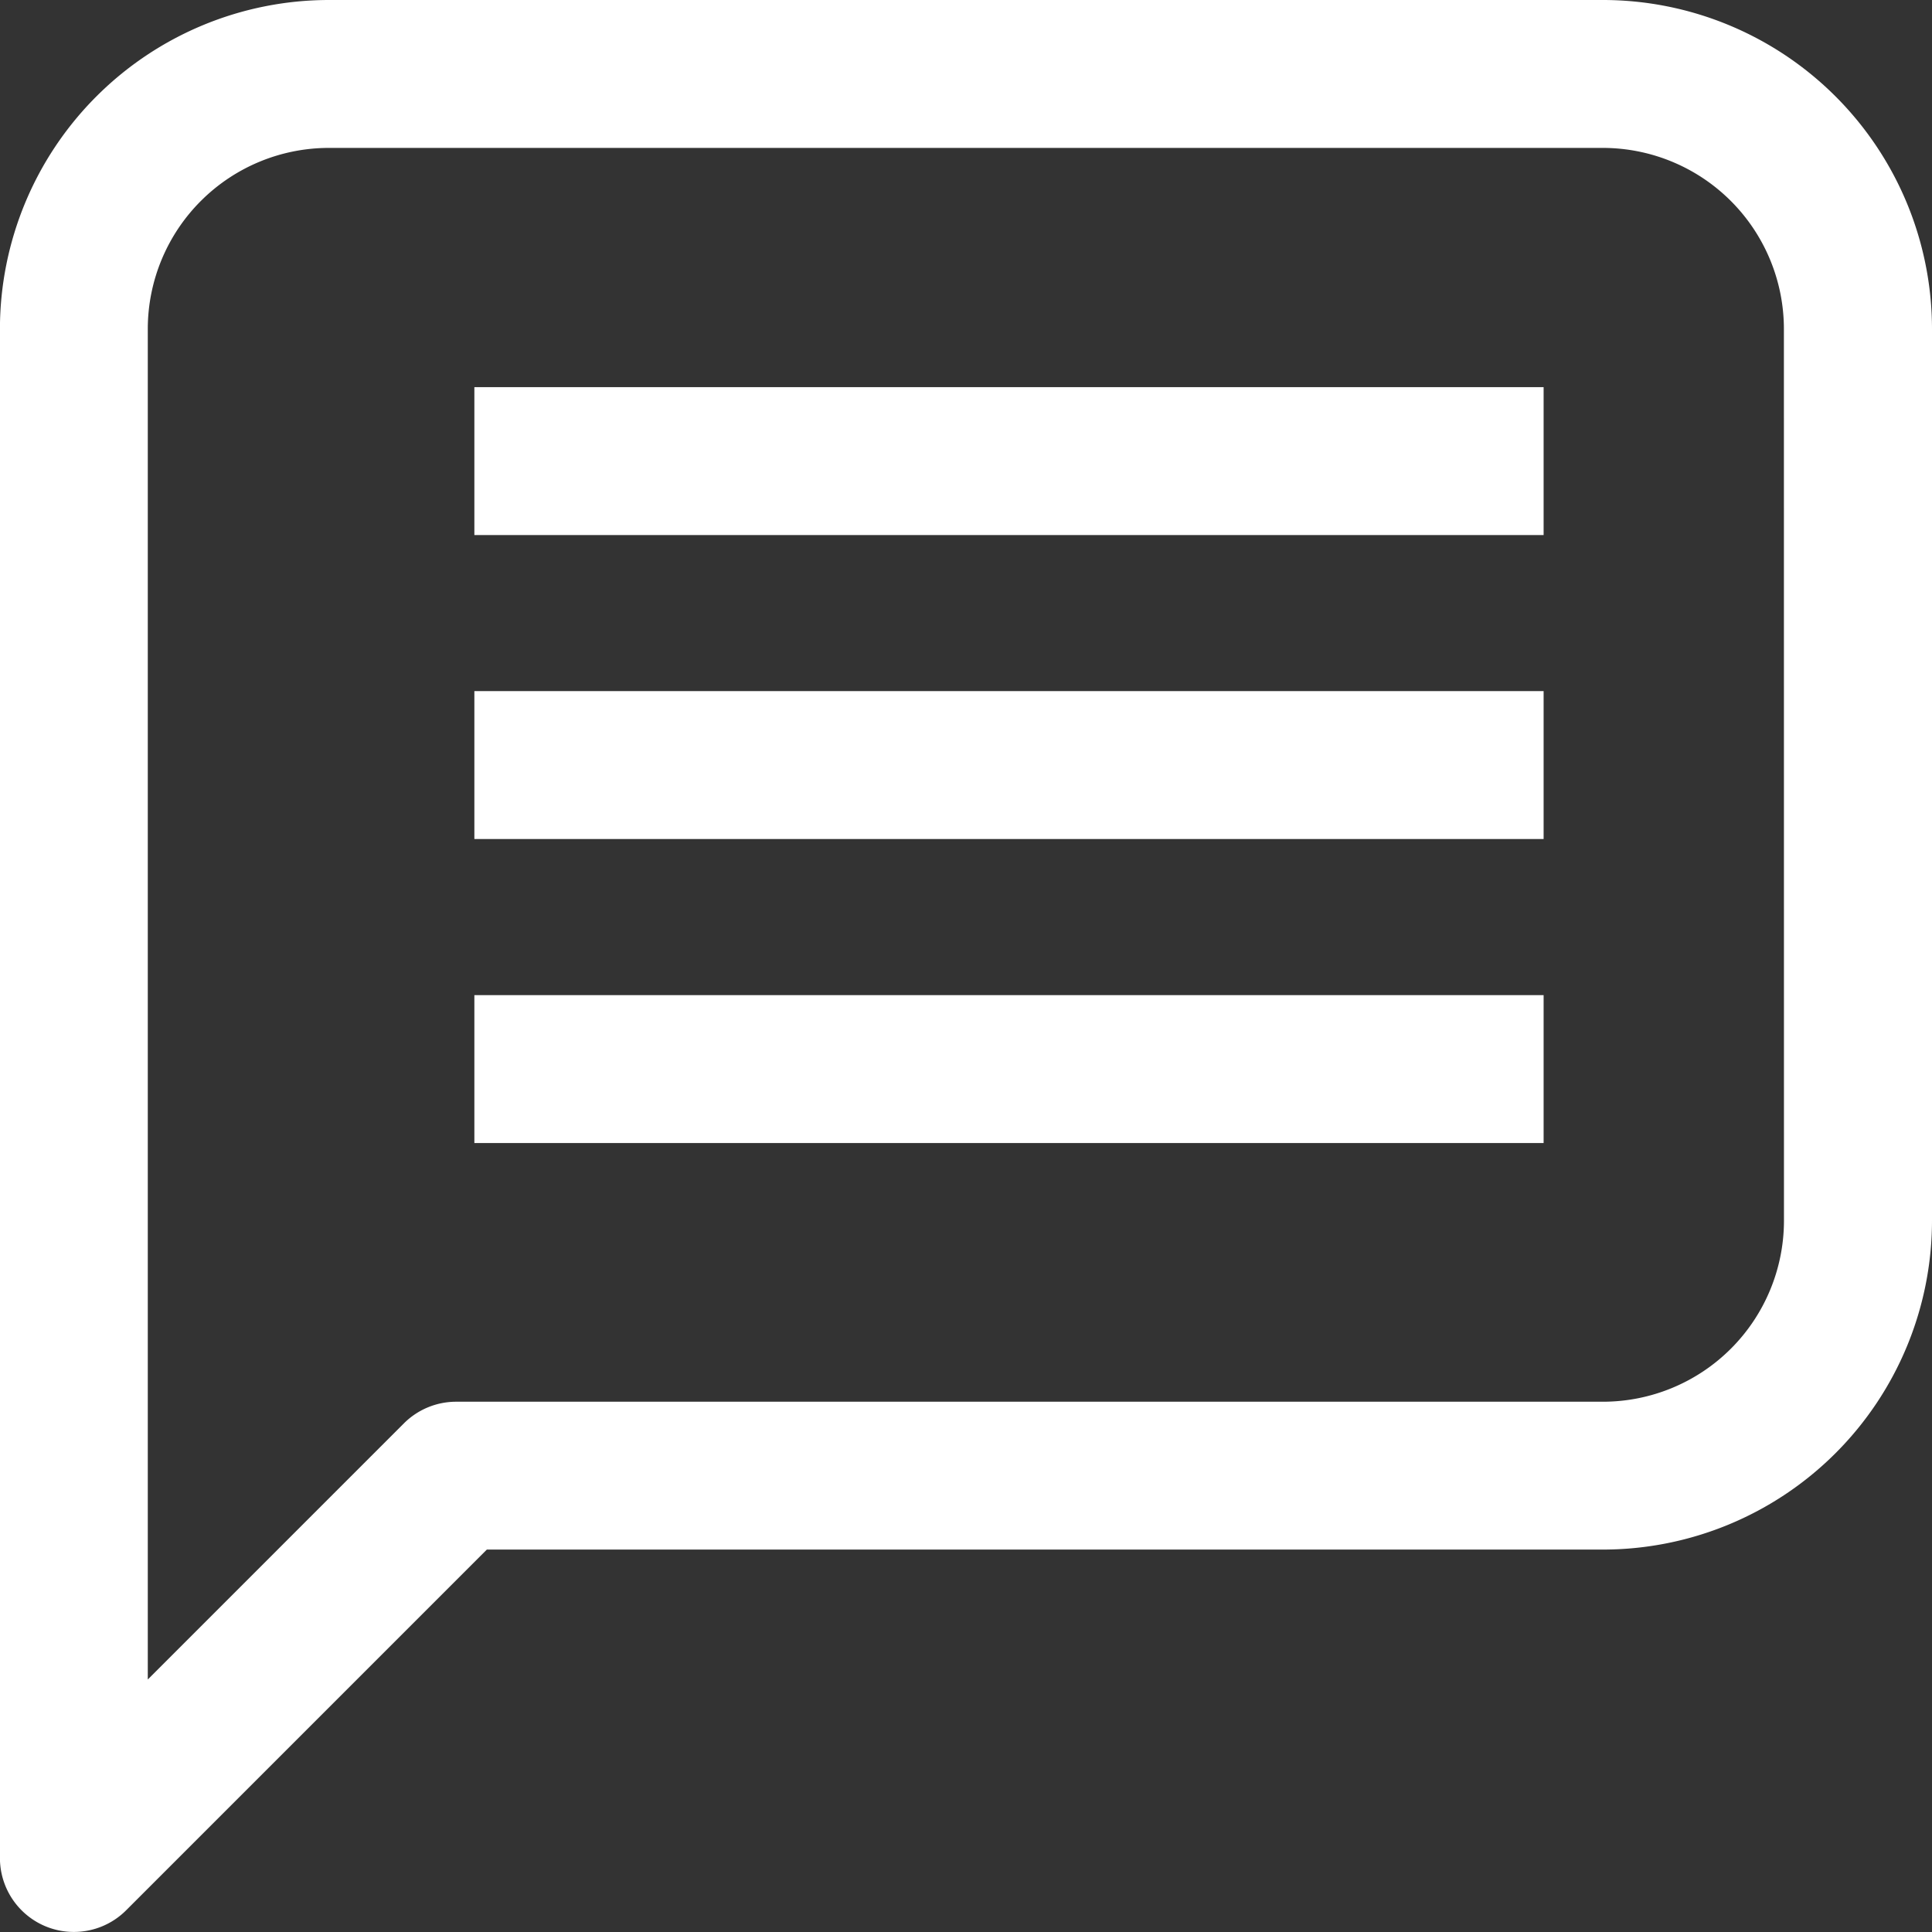 <svg xmlns="http://www.w3.org/2000/svg" width="31.1" height="31.1" viewBox="0 0 31.1 31.1"><rect x="0" y="0" width="31.1" height="31.1" fill="#333333" stroke="none"/><defs><style>.a{fill:#fff;}</style></defs><path class="a" d="M-1518.1-1394.771h-20.513a5.3,5.3,0,0,0-5.293,5.293v24.616a1.191,1.191,0,0,0,.735,1.1,1.186,1.186,0,0,0,.455.09,1.189,1.189,0,0,0,.842-.349l5.806-5.806h17.969a5.3,5.3,0,0,0,5.294-5.293v-14.359A5.3,5.3,0,0,0-1518.1-1394.771Zm2.912,19.652a2.916,2.916,0,0,1-2.912,2.912h-18.462a1.191,1.191,0,0,0-.842.349l-4.122,4.122v-21.742a2.916,2.916,0,0,1,2.912-2.912h20.513a2.916,2.916,0,0,1,2.912,2.912Z" transform="translate(1543.905 1394.771)"/><rect class="a" width="17.212" height="2.381" transform="translate(7.636 6.232)"/><rect class="a" width="17.212" height="2.381" transform="translate(7.636 11.125)"/><rect class="a" width="17.212" height="2.381" transform="translate(7.636 16.019)"/></svg>